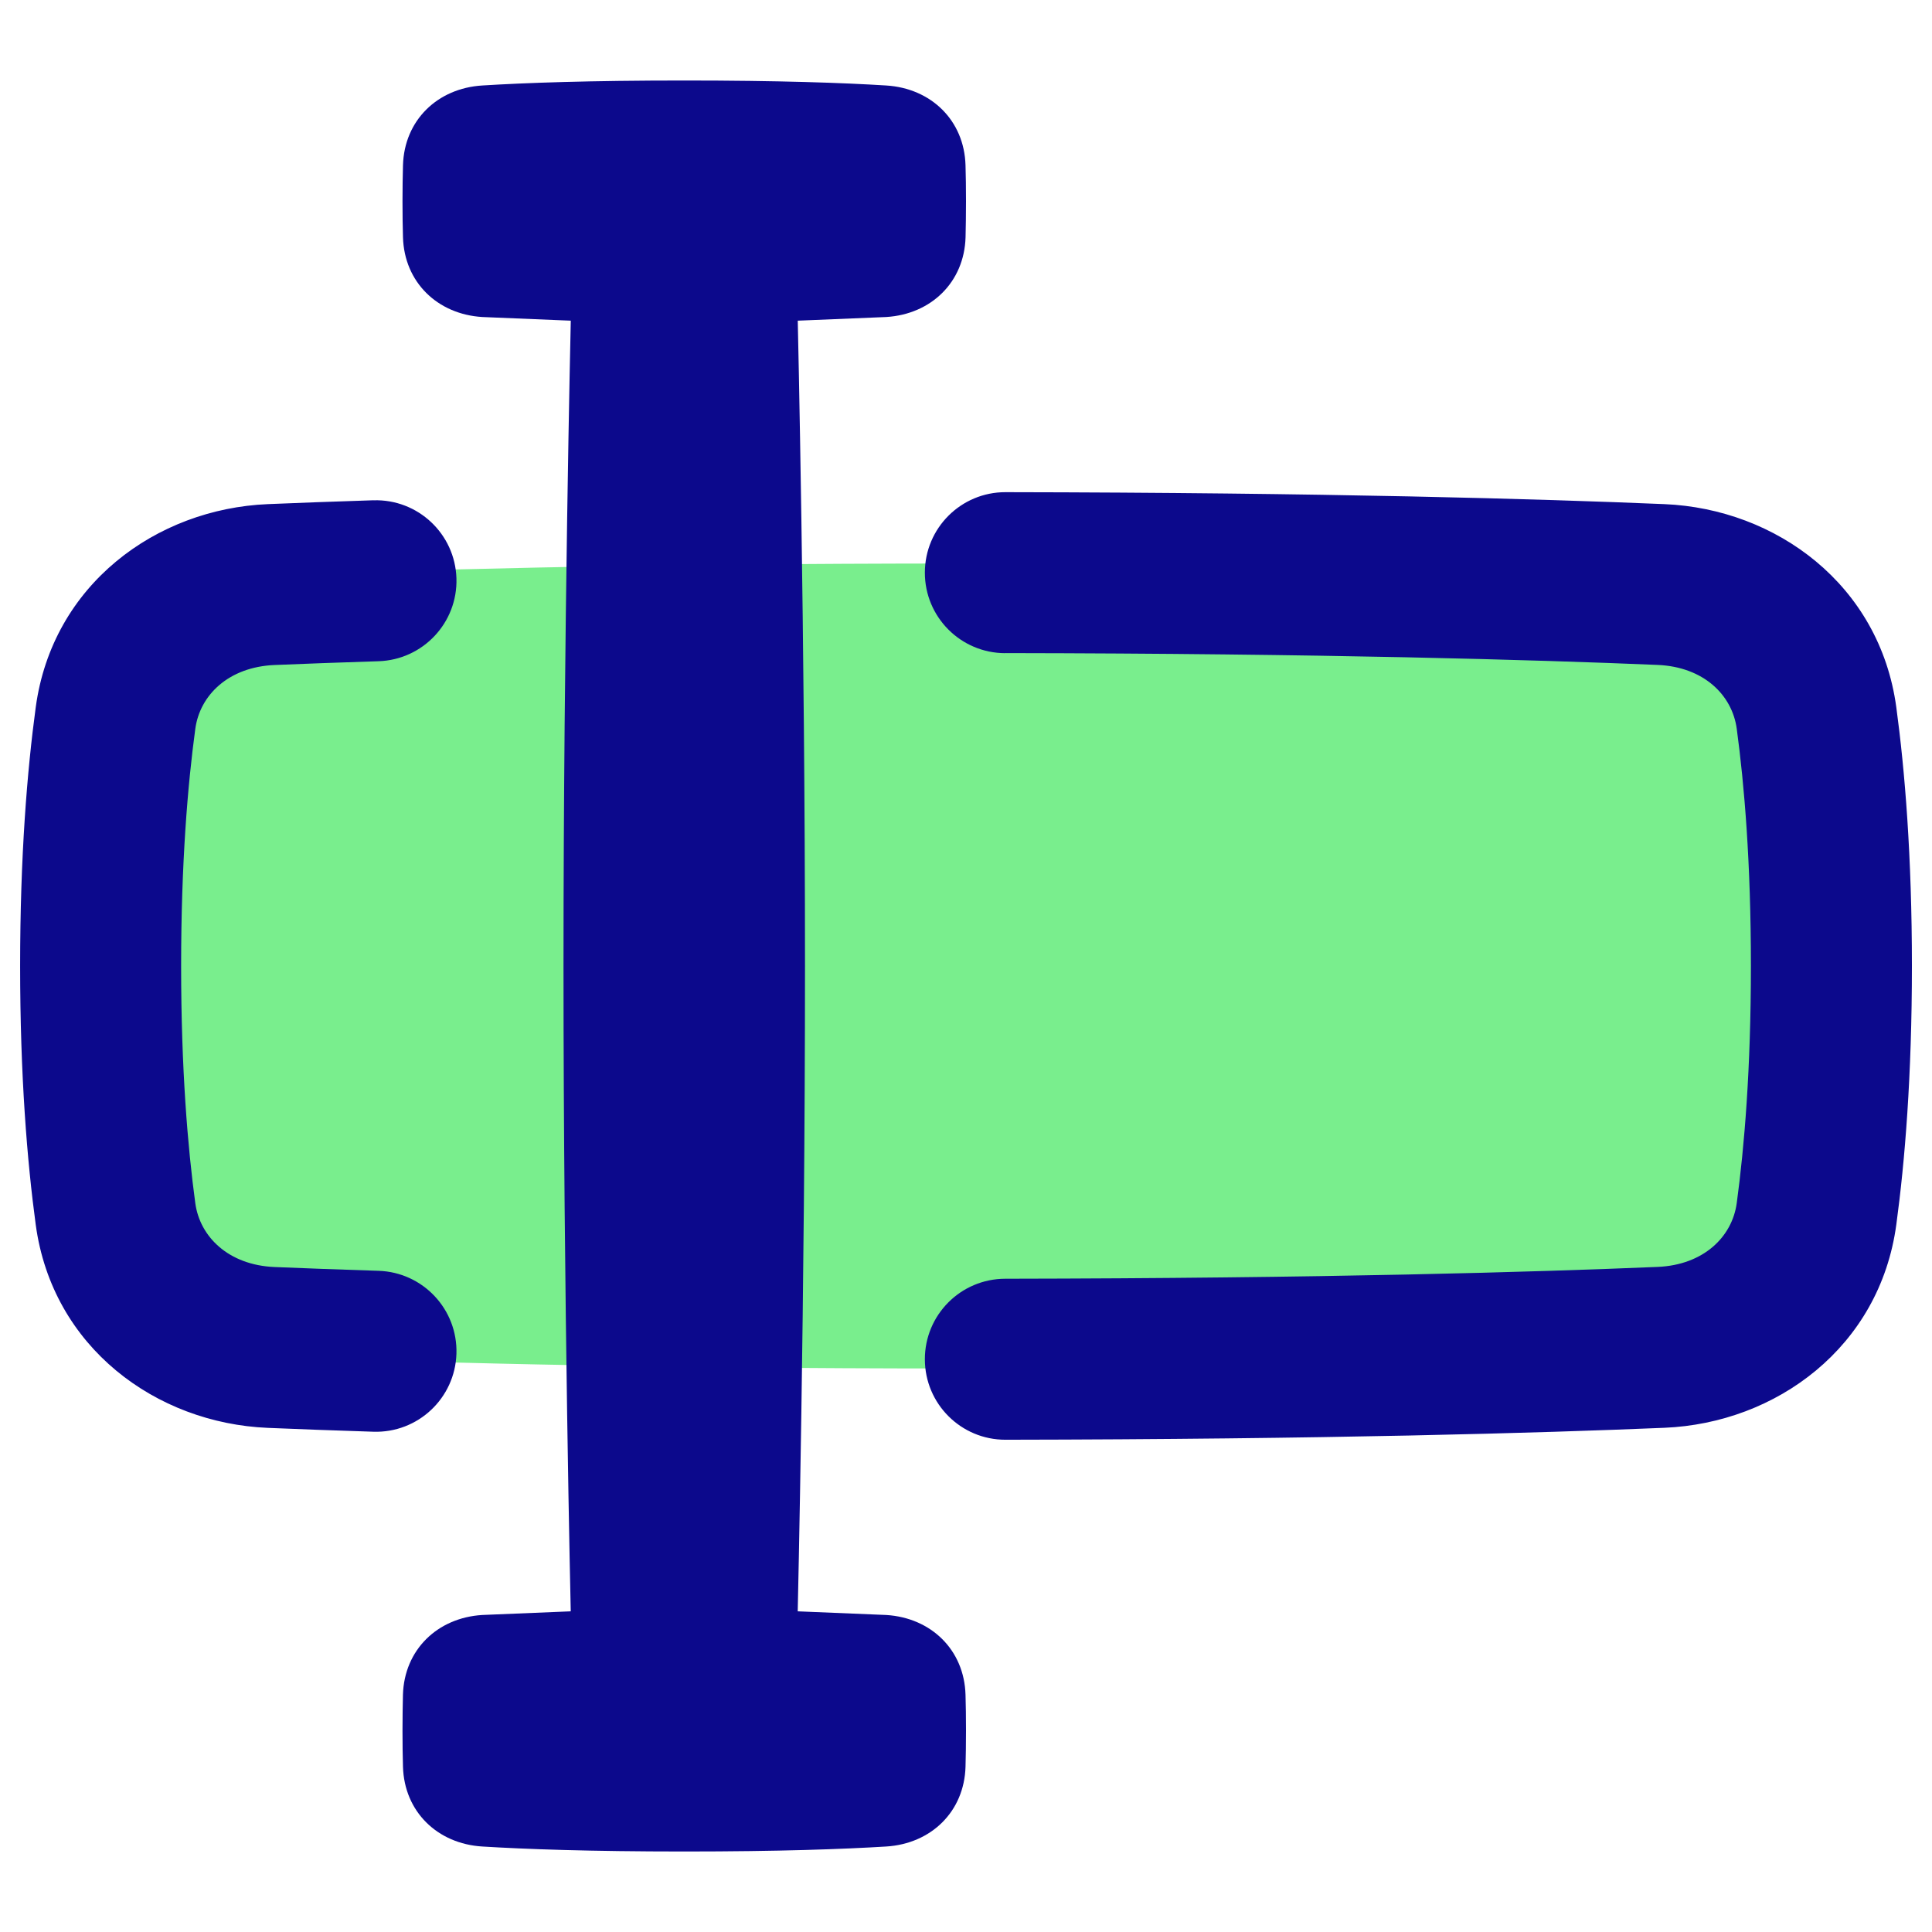 <svg xmlns="http://www.w3.org/2000/svg" fill="none" viewBox="0 0 48 48" id="Input-Box--Streamline-Plump">
  <desc>
    Input Box Streamline Icon: https://streamlinehq.com
  </desc>
  <g id="input-box--cursor-text-formatting-type-format">
    <path id="Rectangle 1098" fill="#79ee8d" d="M2.877 17.643c0.262 -1.953 1.91 -3.257 3.878 -3.341C9.929 14.166 15.536 14 24 14c8.464 0 14.071 0.166 17.245 0.302 1.968 0.084 3.616 1.389 3.878 3.341 0.204 1.519 0.377 3.616 0.377 6.356 0 2.74 -0.173 4.837 -0.377 6.356 -0.262 1.953 -1.91 3.257 -3.878 3.341C38.071 33.834 32.464 34 24 34c-8.464 0 -14.071 -0.166 -17.245 -0.302 -1.968 -0.084 -3.616 -1.389 -3.878 -3.341C2.673 28.837 2.5 26.741 2.5 24c0 -2.74 0.173 -4.837 0.377 -6.356Z" stroke-width="1"></path>
    <path id="Union" fill="#0c098c" fill-rule="evenodd" d="M22.02 7.876c1.114 -0.069 1.937 -0.866 1.969 -1.982C23.995 5.632 24 5.335 24 5c0 -0.335 -0.004 -0.632 -0.012 -0.894 -0.032 -1.116 -0.855 -1.913 -1.969 -1.982C20.96 2.058 19.355 2 17 2s-3.96 0.058 -5.019 0.124c-1.114 0.069 -1.937 0.866 -1.969 1.982C10.005 4.368 10 4.665 10 5c0 0.335 0.004 0.632 0.012 0.894 0.032 1.116 0.855 1.913 1.969 1.982l2.2 0.091S14 15.774 14 24s0.18 16.033 0.18 16.033l-2.2 0.091c-1.114 0.069 -1.937 0.866 -1.969 1.982C10.005 42.368 10 42.665 10 43c0 0.335 0.004 0.632 0.012 0.894 0.032 1.116 0.855 1.913 1.969 1.982C13.04 45.941 14.646 46 17 46s3.96 -0.059 5.019 -0.124c1.114 -0.069 1.937 -0.866 1.969 -1.982C23.995 43.632 24 43.335 24 43c0 -0.335 -0.004 -0.632 -0.012 -0.894 -0.032 -1.116 -0.855 -1.913 -1.969 -1.982l-2.2 -0.091S20 32.226 20 24c0 -8.226 -0.18 -16.033 -0.18 -16.033l2.2 -0.091Zm2.955 8.352c-1.105 -0.002 -1.999 -0.898 -1.997 -2.003 0.002 -1.105 0.898 -1.999 2.003 -1.997 7.964 0.012 13.295 0.168 16.371 0.297 2.776 0.117 5.348 2.002 5.761 5.045 0.213 1.574 0.388 3.697 0.388 6.429s-0.174 4.856 -0.388 6.429c-0.413 3.044 -2.985 4.929 -5.761 5.045 -3.075 0.129 -8.407 0.285 -16.371 0.297 -1.105 0.002 -2.001 -0.892 -2.003 -1.997 -0.002 -1.105 0.892 -2.001 1.997 -2.003 7.915 -0.012 13.192 -0.167 16.209 -0.294 1.14 -0.048 1.851 -0.746 1.965 -1.586 0.188 -1.387 0.352 -3.33 0.352 -5.892 0 -2.562 -0.164 -4.505 -0.352 -5.892 -0.114 -0.841 -0.825 -1.538 -1.965 -1.586 -3.017 -0.127 -8.294 -0.282 -16.209 -0.294ZM9.278 12.43c1.104 -0.035 2.027 0.832 2.062 1.936 0.035 1.104 -0.832 2.027 -1.936 2.062 -0.996 0.031 -1.855 0.064 -2.583 0.094 -1.142 0.048 -1.856 0.748 -1.969 1.587C4.664 19.495 4.5 21.438 4.5 24c0 2.562 0.164 4.505 0.352 5.892 0.114 0.838 0.827 1.539 1.969 1.587 0.728 0.03 1.587 0.063 2.583 0.094 1.104 0.035 1.971 0.958 1.936 2.062 -0.035 1.104 -0.958 1.971 -2.062 1.936 -1.01 -0.032 -1.883 -0.065 -2.625 -0.096 -2.774 -0.116 -5.352 -2 -5.765 -5.046C0.675 28.856 0.5 26.733 0.5 24c0 -2.733 0.175 -4.856 0.388 -6.429 0.413 -3.046 2.991 -4.929 5.765 -5.046 0.742 -0.031 1.615 -0.064 2.625 -0.096Z" clip-rule="evenodd" stroke-width="1"></path>
  </g>
</svg>